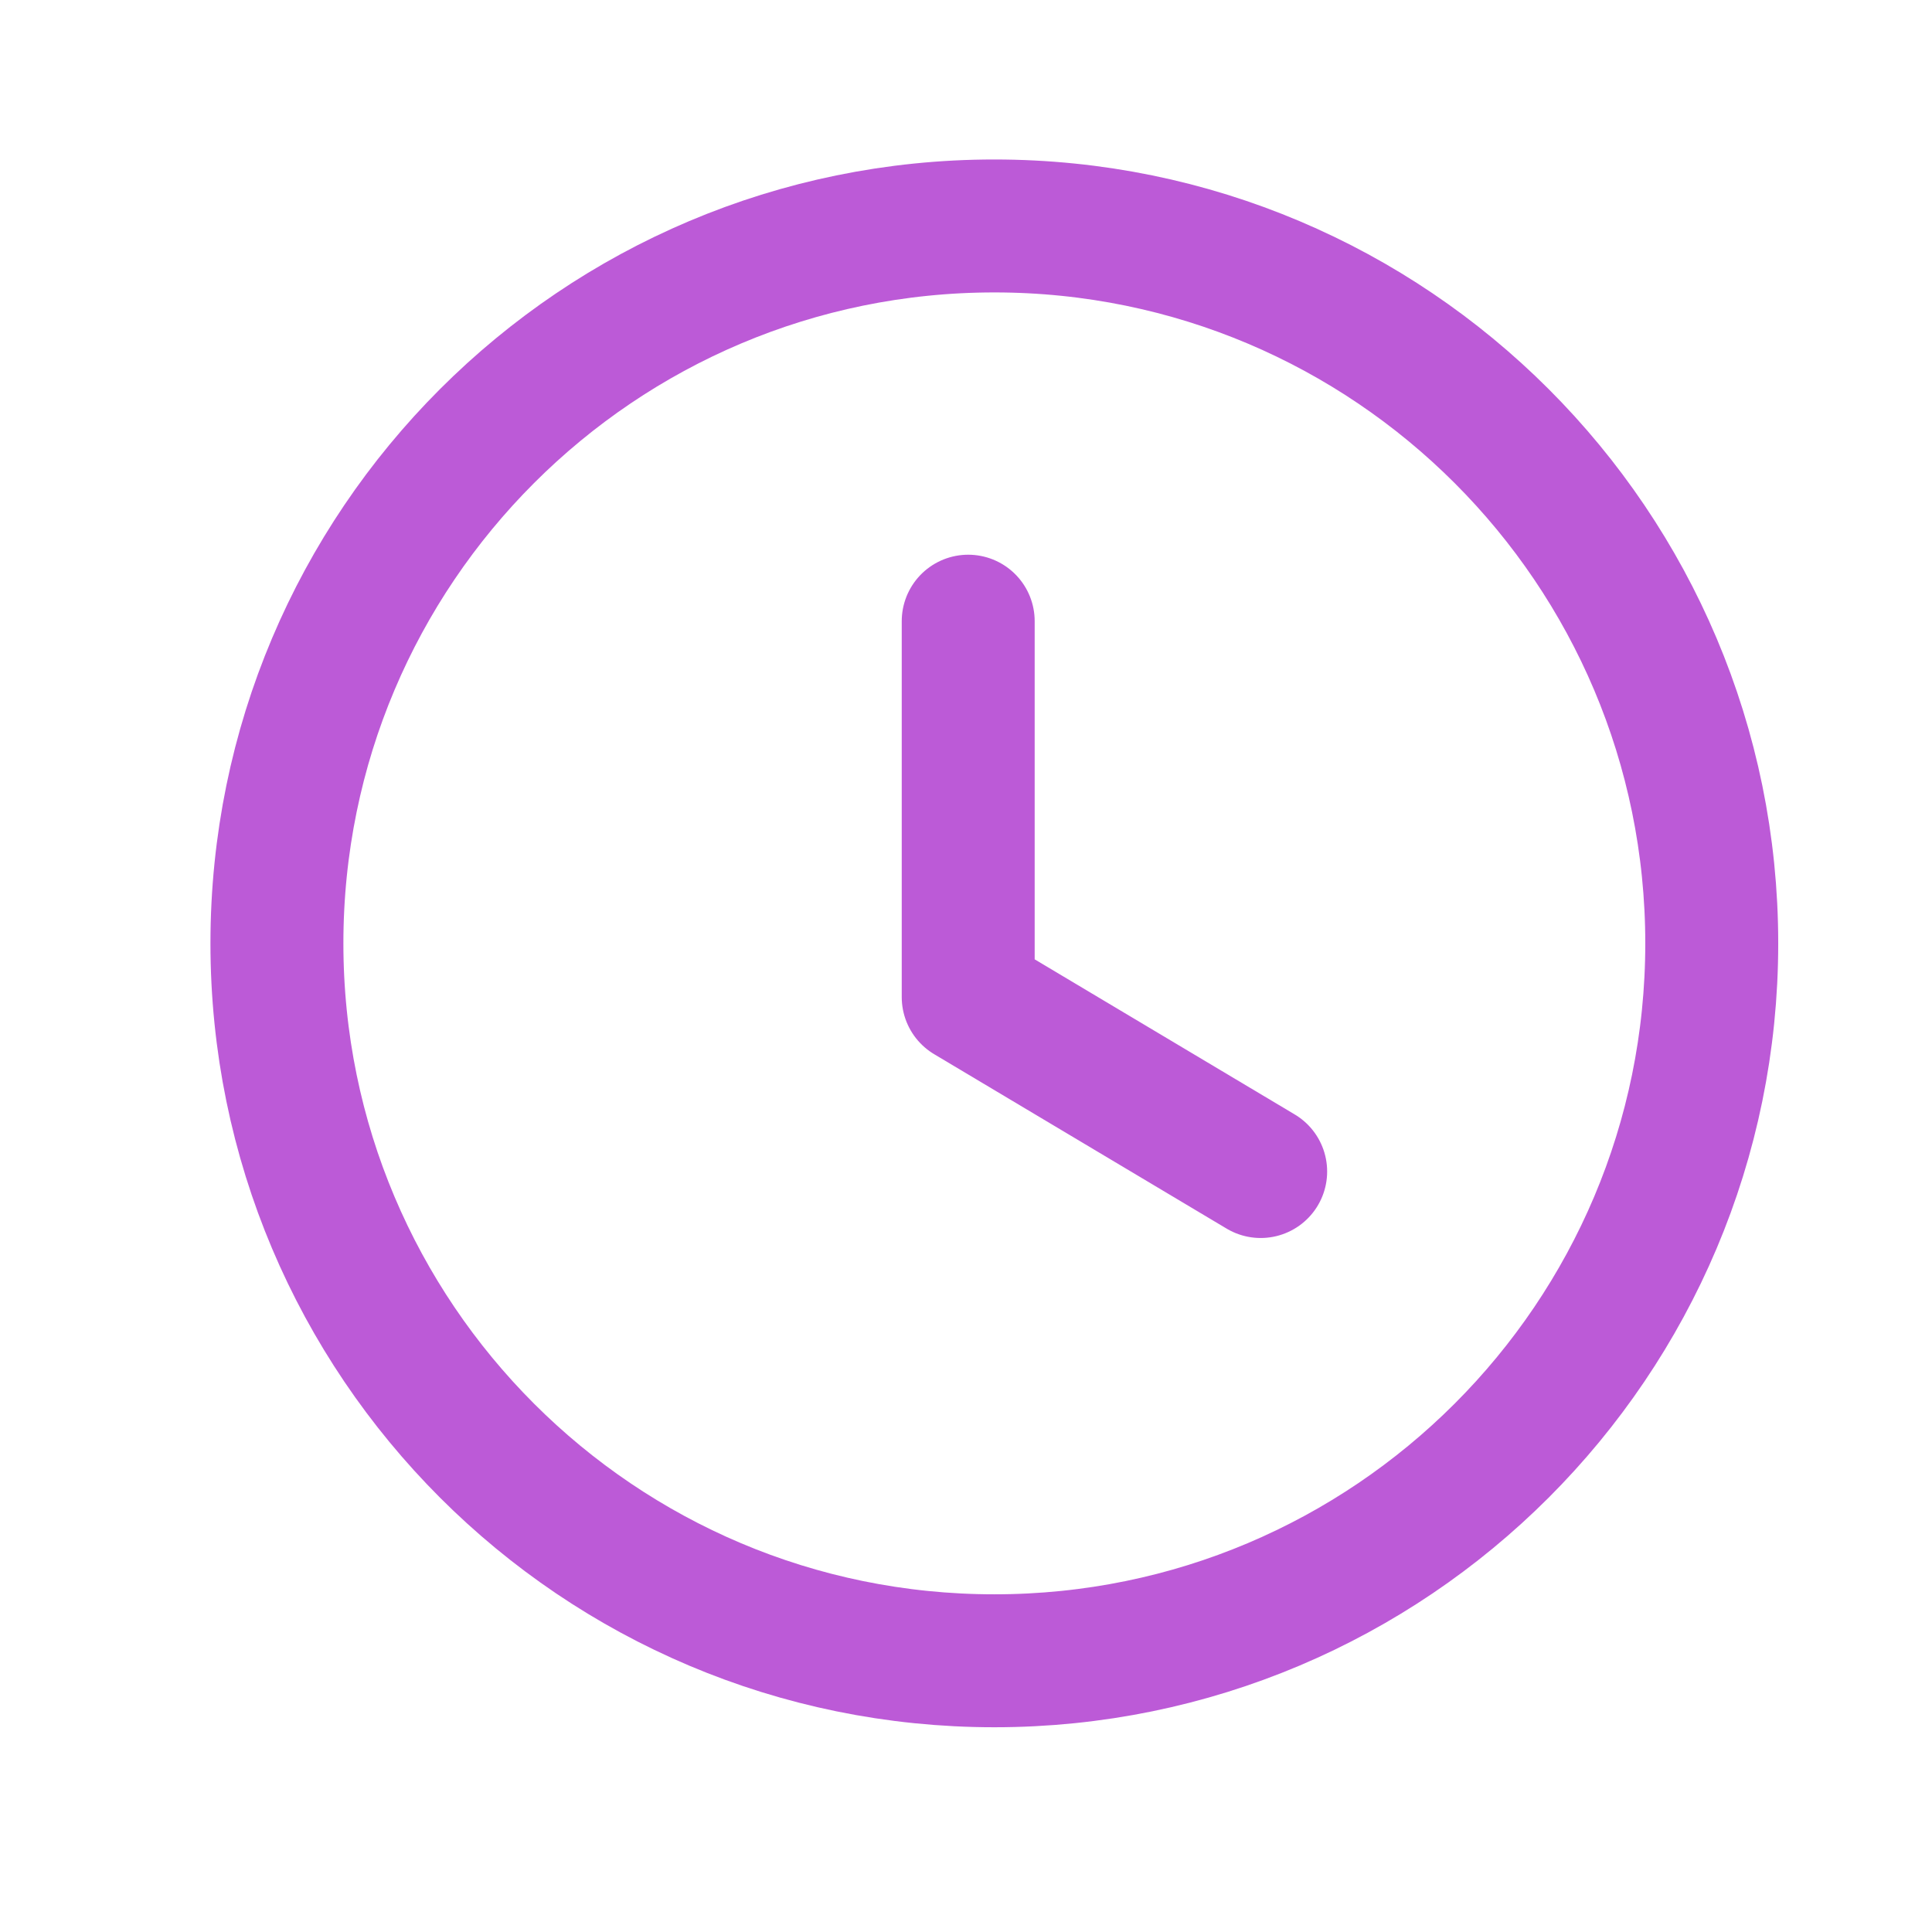 <svg width="21" height="21" viewBox="0 0 21 21" fill="none" xmlns="http://www.w3.org/2000/svg">
<g id="Iconly/Light/Time Circle">
<g id="Time Circle">
<path id="Stroke 1" fill-rule="evenodd" clip-rule="evenodd" d="M18.606 10.254C18.606 14.561 15.115 18.052 10.808 18.052C6.501 18.052 3.01 14.561 3.01 10.254C3.01 5.947 6.501 2.456 10.808 2.456C15.115 2.456 18.606 5.947 18.606 10.254Z" stroke="#BC5AD7" stroke-width="1.445" stroke-linecap="round" stroke-linejoin="round"/>
<path id="Stroke 3" d="M13.703 12.734L10.524 10.838V6.752" stroke="#BC5AD7" stroke-width="1.445" stroke-linecap="round" stroke-linejoin="round"/>
</g>
</g>
</svg>
